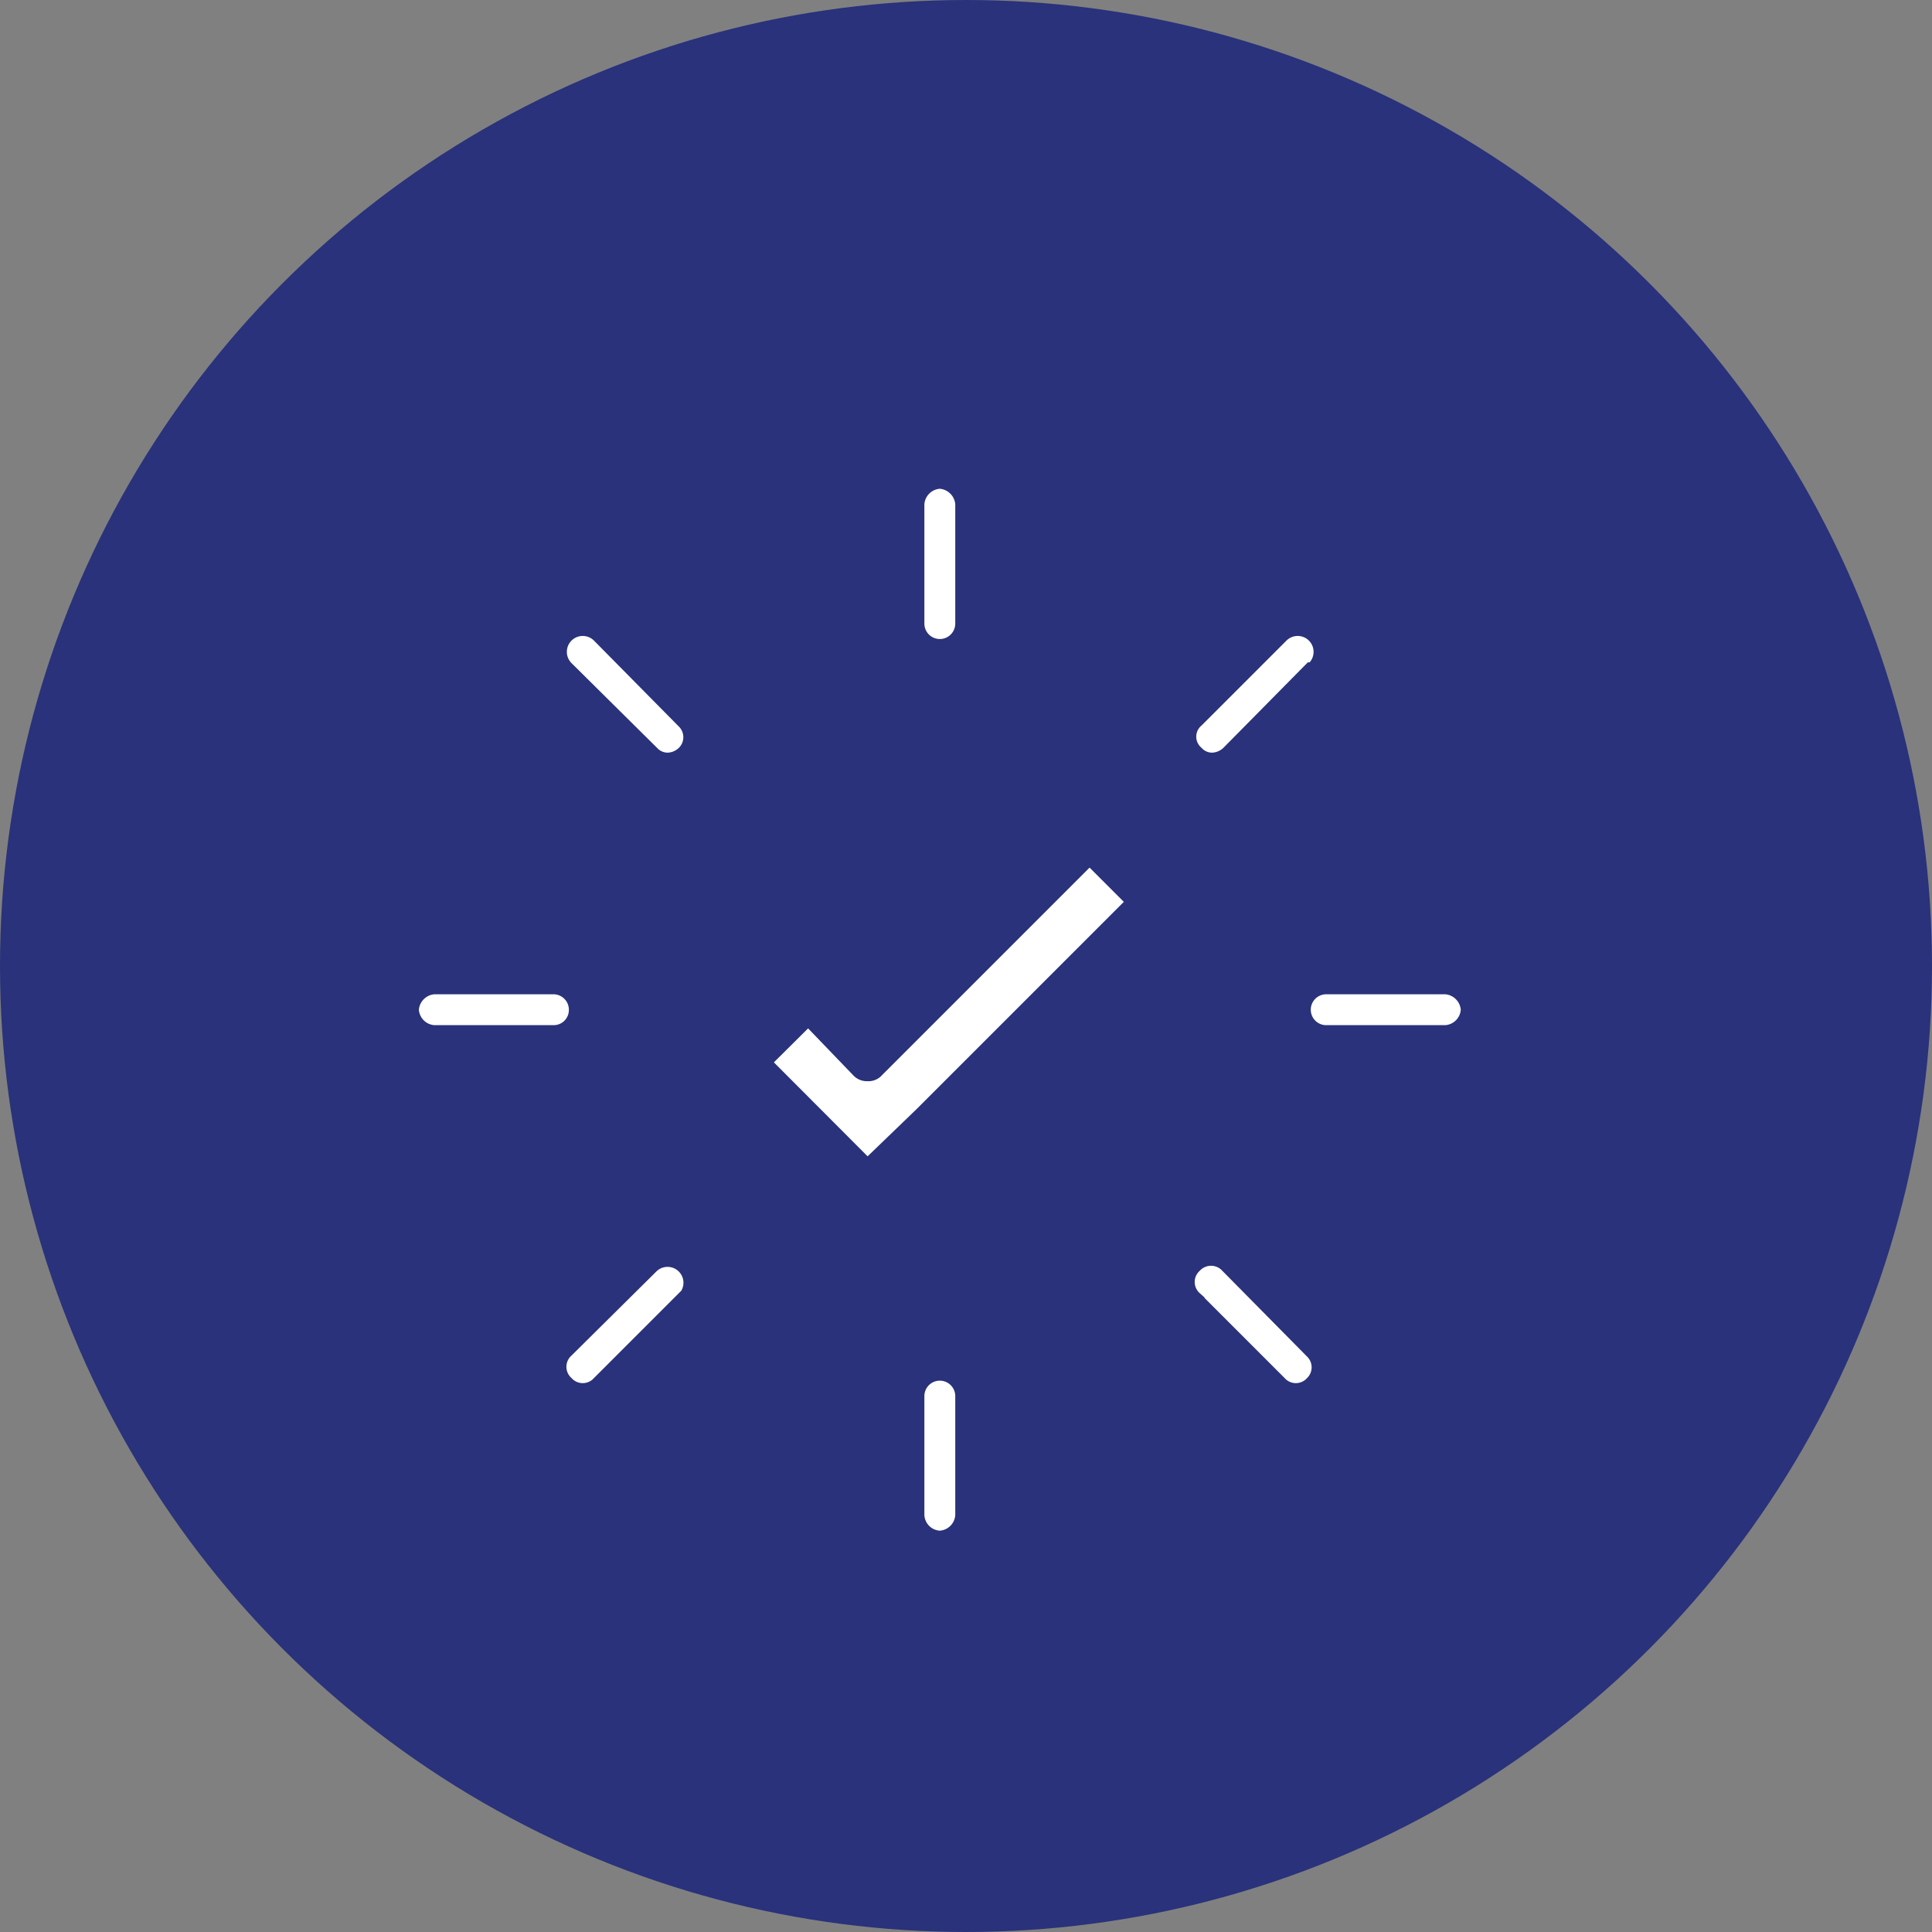 <svg xmlns="http://www.w3.org/2000/svg" viewBox="0 0 73.8 73.8"><rect x="0" y="0" width="73.8" height="73.8" fill="#808080" stroke="none"/><defs><style>.cls-1{fill:#29327a;stroke-width:1.5px;}.cls-1,.cls-2{stroke:#29327a;stroke-miterlimit:10;}.cls-2{fill:#fff;stroke-width:0.2px;}</style></defs><g id="Calque_2" data-name="Calque 2"><g id="Calque_1-2" data-name="Calque 1"><circle class="cls-1" cx="36.9" cy="36.9" r="36.15"/><path class="cls-2" d="M33.62,41a.59.59,0,0,1-.48.2.61.61,0,0,1-.48-.2l-1.79-1.86-1.45,1.44,3.72,3.73,1.93-1.86,8-8L41.62,33Z"/><path class="cls-2" d="M26,28.64a.75.75,0,0,1-.48.21.64.64,0,0,1-.49-.21L21.76,25.4a.68.68,0,0,1,1-1L26,27.68A.67.67,0,0,1,26,28.64Z"/><path class="cls-2" d="M21.83,38.57a.68.68,0,0,1-.69.69H16.59a.74.74,0,0,1-.69-.69.75.75,0,0,1,.69-.69h4.55A.69.69,0,0,1,21.83,38.57Z"/><path class="cls-2" d="M26,49.47l-3.24,3.24a.67.67,0,0,1-1,0,.67.67,0,0,1,0-1L25,48.5a.69.69,0,0,1,1,1Z"/><path class="cls-2" d="M36.59,53.33v4.55a.74.74,0,0,1-.69.69.73.73,0,0,1-.69-.69V53.33a.69.69,0,1,1,1.38,0Z"/><path class="cls-2" d="M50,52.71a.67.67,0,0,1-1,0l-3.24-3.24a.67.67,0,0,1,0-1,.68.68,0,0,1,1,0L50,51.75A.67.67,0,0,1,50,52.71Z"/><path class="cls-2" d="M55.9,38.57a.74.74,0,0,1-.69.69H50.66a.69.69,0,0,1,0-1.38h4.55A.75.75,0,0,1,55.9,38.57Z"/><path class="cls-2" d="M50,25.4,46.8,28.64a.76.76,0,0,1-.49.21.63.63,0,0,1-.48-.21.65.65,0,0,1,0-1l3.24-3.24a.68.68,0,0,1,1,1Z"/><path class="cls-2" d="M36.59,19.26v4.56a.69.69,0,1,1-1.38,0V19.26a.74.74,0,0,1,.69-.69A.75.75,0,0,1,36.59,19.26Z"/></g></g></svg>